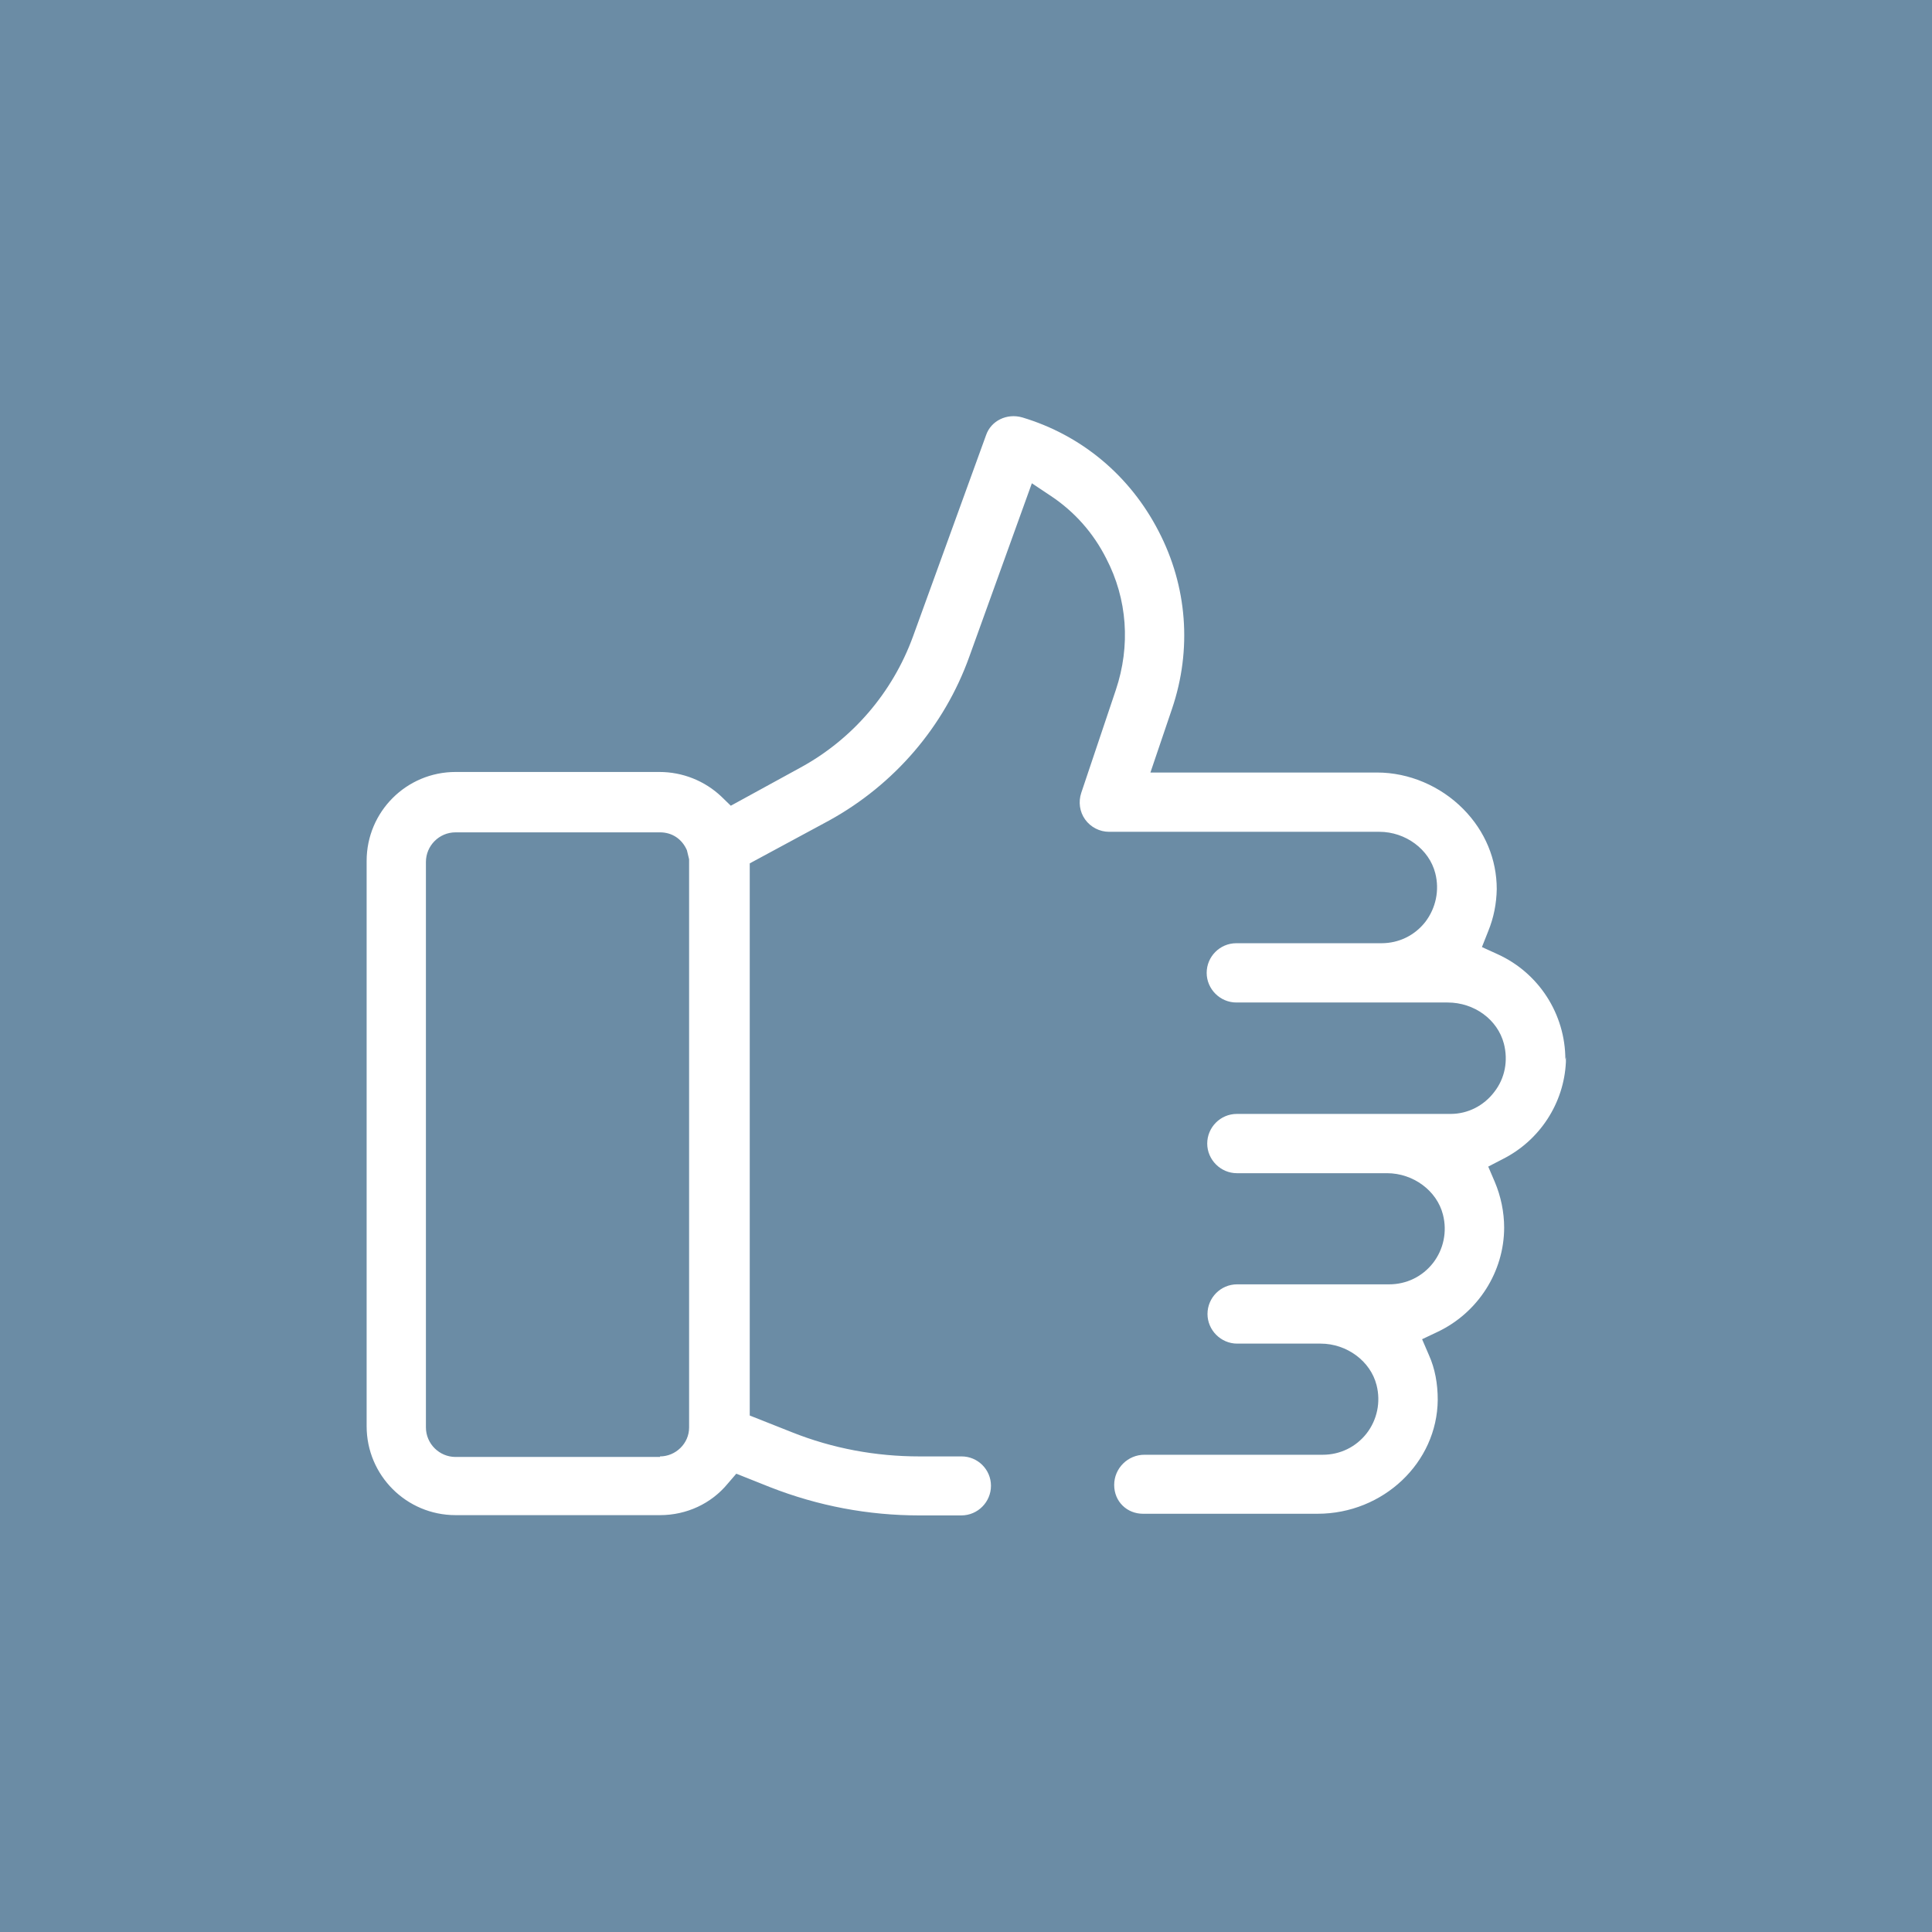<?xml version="1.0" encoding="UTF-8"?>
<svg id="Layer_1" xmlns="http://www.w3.org/2000/svg" viewBox="0 0 70.4 70.4">
  <defs>
    <style>
      .cls-1 {
        fill: #fff;
      }

      .cls-2 {
        fill: #6b8ca5;
      }
    </style>
  </defs>
  <rect class="cls-2" y="0" width="70.4" height="70.4"/>
  <path class="cls-1" d="M57.04,38.61c0-1.66-.97-3.16-2.47-3.84l-.57-.26.23-.58c.2-.49.3-1,.31-1.53,0-1.08-.42-2.11-1.22-2.92-.83-.84-1.98-1.33-3.14-1.33h-8.26l.79-2.33c.73-2.16.55-4.46-.49-6.46-1.04-2.02-2.8-3.5-4.97-4.15-.56-.16-1.14.12-1.32.65l-2.66,7.33c-.75,2.06-2.22,3.76-4.12,4.79l-2.52,1.38-.34-.33c-.61-.58-1.42-.9-2.26-.9h-7.43c-1.79,0-3.24,1.45-3.24,3.24v20.6c0,1.79,1.45,3.24,3.24,3.24h7.45c.97,0,1.87-.42,2.47-1.15l.31-.36,1.23.49c1.76.69,3.59,1.03,5.44,1.03h1.53c.6,0,1.08-.49,1.08-1.08s-.48-1.07-1.07-1.07h-1.54c-1.59,0-3.16-.29-4.64-.88l-1.54-.61v-20.12l2.89-1.56c2.38-1.31,4.2-3.43,5.11-5.97l2.28-6.32.69.46c.87.58,1.55,1.35,2.02,2.28.77,1.48.89,3.18.35,4.79l-1.26,3.75c-.11.33-.06.69.14.97.2.28.53.45.87.45h9.85c.96,0,1.82.64,2.04,1.51.16.62.02,1.27-.36,1.77-.39.5-.97.78-1.6.78h-5.29c-.6,0-1.08.49-1.08,1.08s.49,1.08,1.08,1.08h7.7c.97,0,1.82.62,2.05,1.5.16.62.04,1.26-.35,1.76-.38.5-.96.8-1.59.8h-7.79c-.6,0-1.08.49-1.08,1.08s.49,1.08,1.08,1.08h5.47c.96,0,1.82.64,2.04,1.51.16.62.02,1.27-.36,1.76-.39.5-.97.78-1.6.78h-5.54c-.6,0-1.08.49-1.08,1.08s.49,1.08,1.08,1.08h3.04c.96,0,1.82.64,2.04,1.51.16.62.02,1.27-.36,1.76-.39.5-.97.78-1.6.78h-6.5c-.6,0-1.1.49-1.1,1.1s.47,1.05,1.05,1.05h6.36c2.39,0,4.36-1.86,4.38-4.15,0-.59-.1-1.14-.32-1.63l-.25-.58.57-.27c1.47-.7,2.42-2.19,2.42-3.8,0-.56-.12-1.14-.34-1.66l-.24-.56.54-.28c1.34-.68,2.22-2.03,2.29-3.53v-.18ZM24.05,53.09h-7.45c-.59,0-1.08-.48-1.08-1.08v-20.6c0-.59.48-1.08,1.08-1.08h7.45c.44,0,.8.24.98.65l.08.33v20.71c0,.58-.49,1.05-1.06,1.05Z"/>
</svg>
